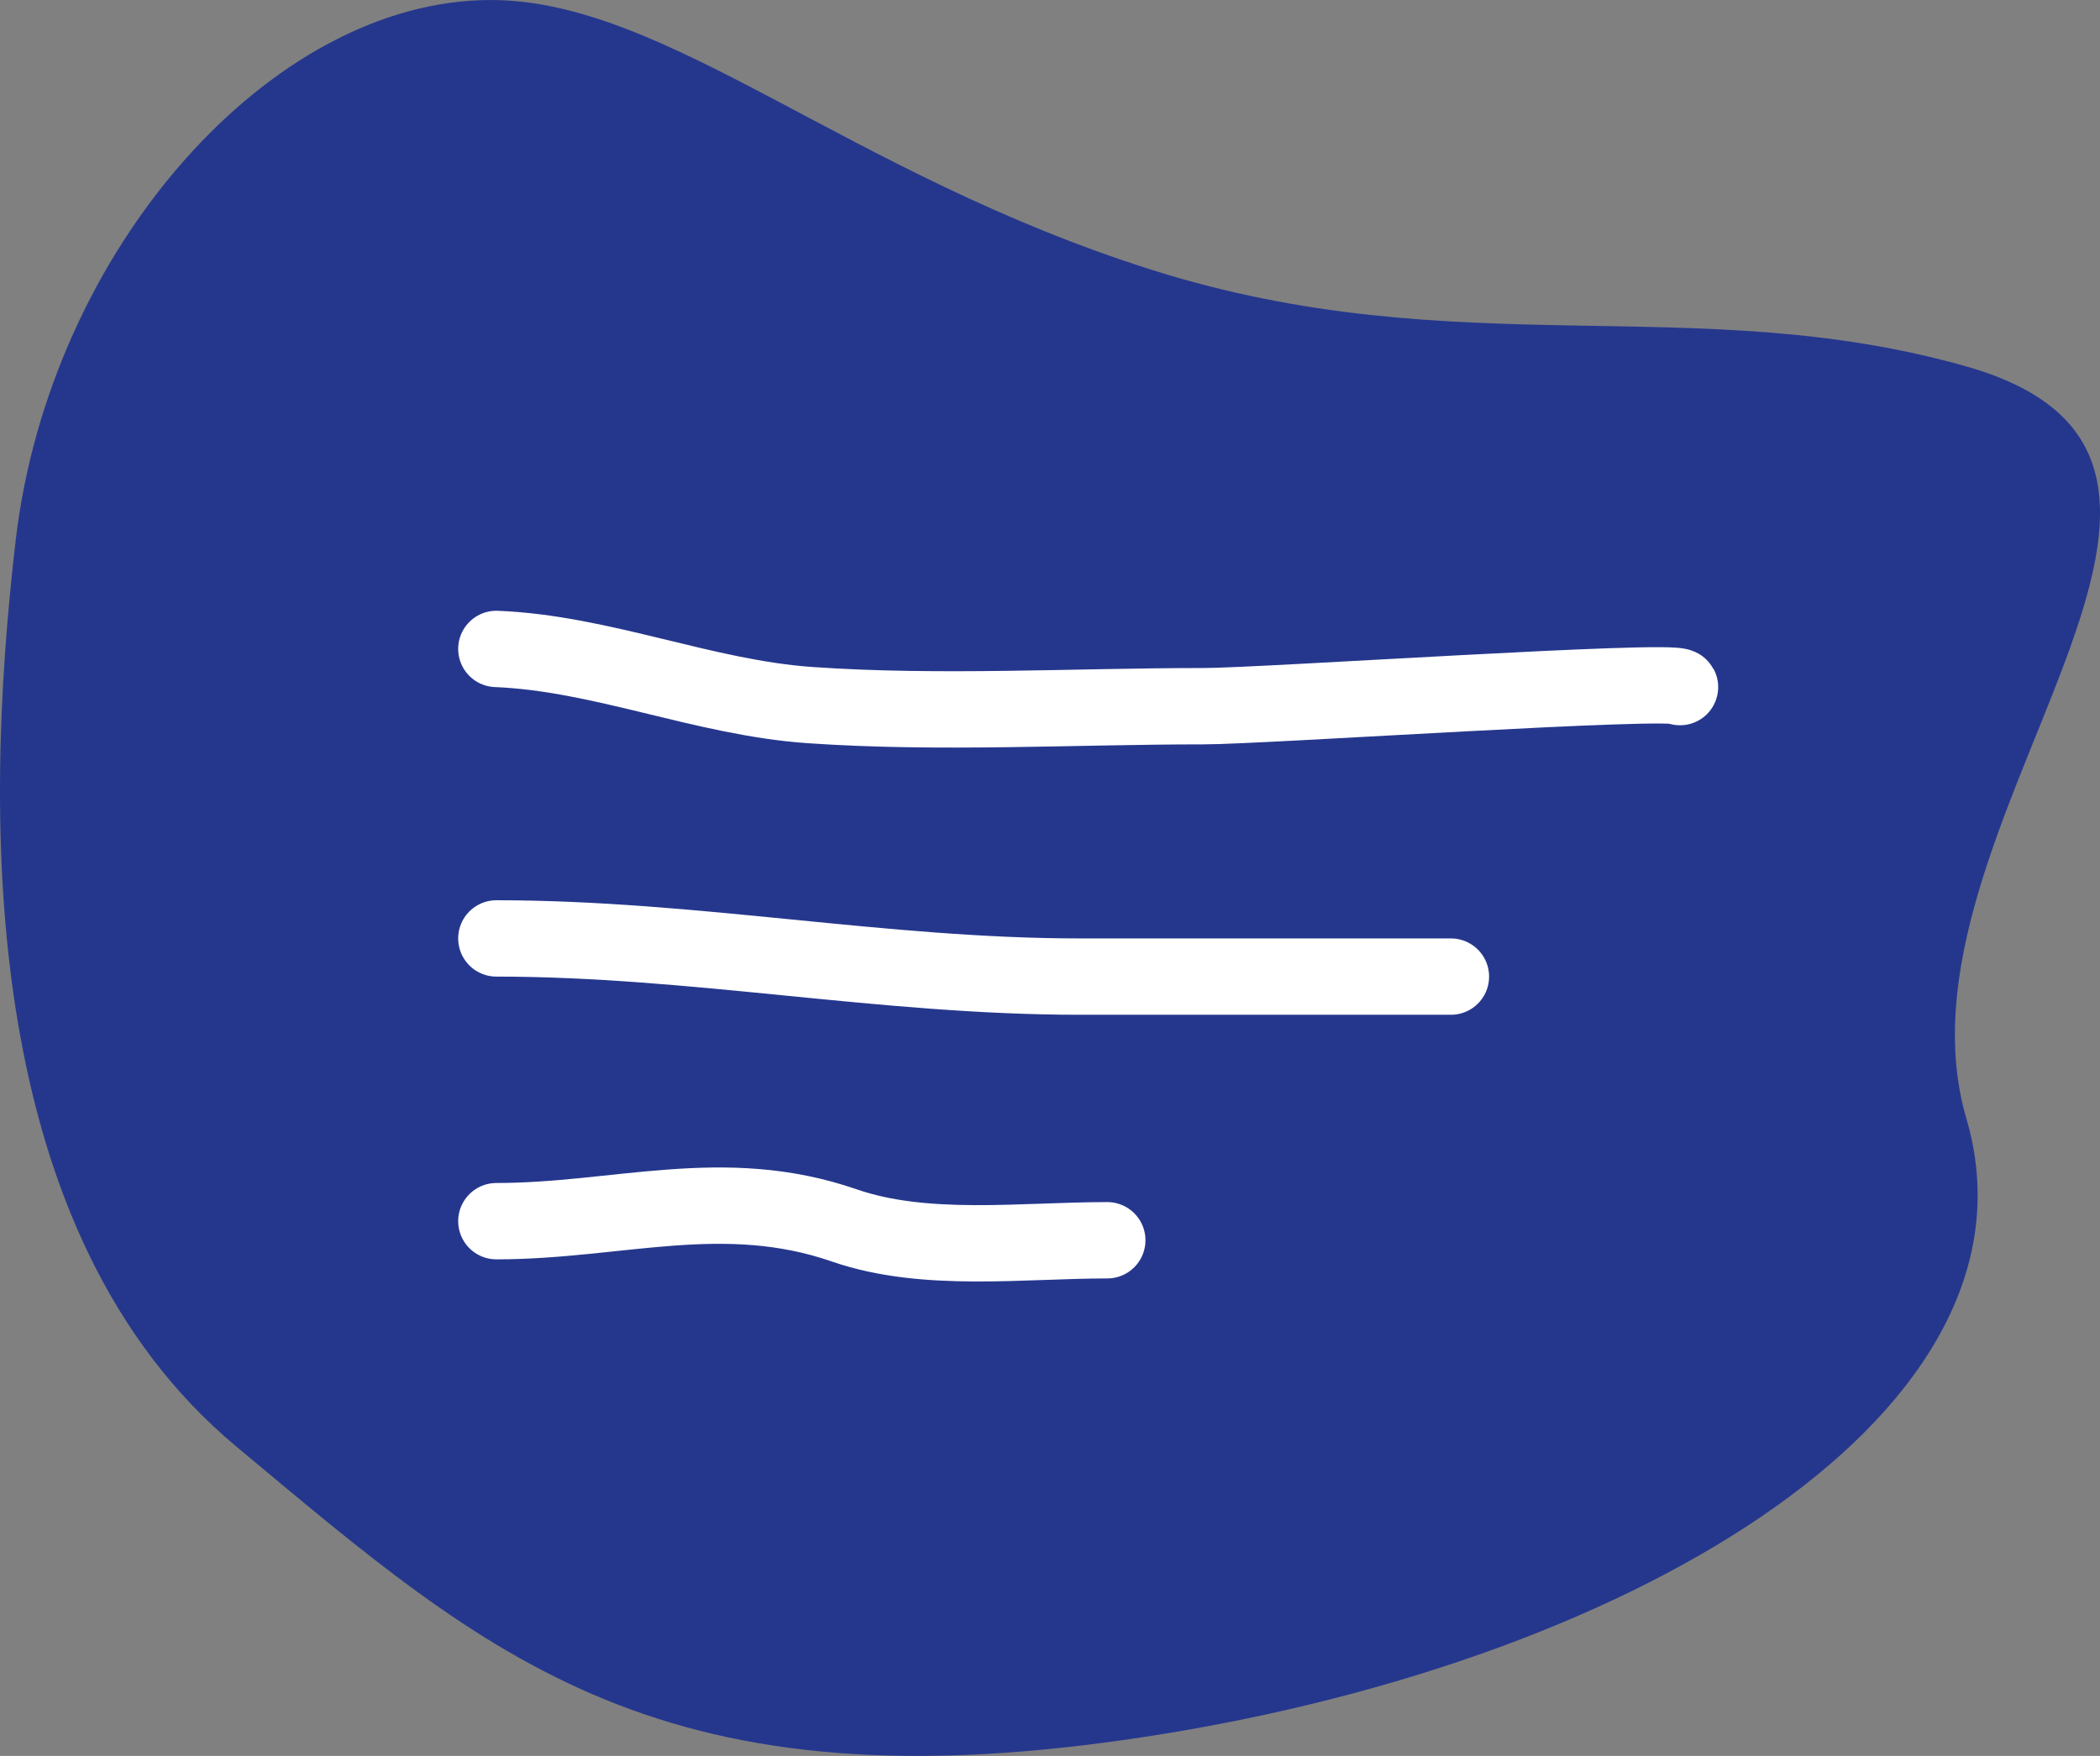 <?xml version="1.0" encoding="UTF-8"?> <svg xmlns="http://www.w3.org/2000/svg" width="55" height="46" viewBox="0 0 55 46" fill="none"><rect x="0" y="0" width="55" height="46" fill="#808080" stroke="none"/> <path d="M12.851 0C17.471 0 22.18 4.547 30.177 7.073C38.173 9.6 44.393 7.579 51.501 9.6C60.386 12.126 49.279 21.725 51.501 29.304C53.722 36.882 43.06 43.45 30.177 45.471C17.293 47.492 12.851 43.45 6.187 37.893C-0.477 32.335 -0.477 21.725 0.412 14.147C1.3 6.568 7.076 0 12.851 0Z" fill="#25378D"></path> <path d="M13 17C15.764 17.111 18.436 18.28 21.222 18.472C24.629 18.707 28.111 18.5 31.528 18.5C33.082 18.5 43.883 17.766 44 18" stroke="white" stroke-width="2" stroke-linecap="round"></path> <path d="M13 24.584C18.168 24.584 23.125 25.584 28.278 25.584C31.518 25.584 34.759 25.584 38 25.584" stroke="white" stroke-width="2" stroke-linecap="round"></path> <path d="M13 31.991C16.194 31.991 18.943 31.006 22.111 32.102C24.225 32.834 26.769 32.491 29 32.491" stroke="white" stroke-width="2" stroke-linecap="round"></path> </svg> 